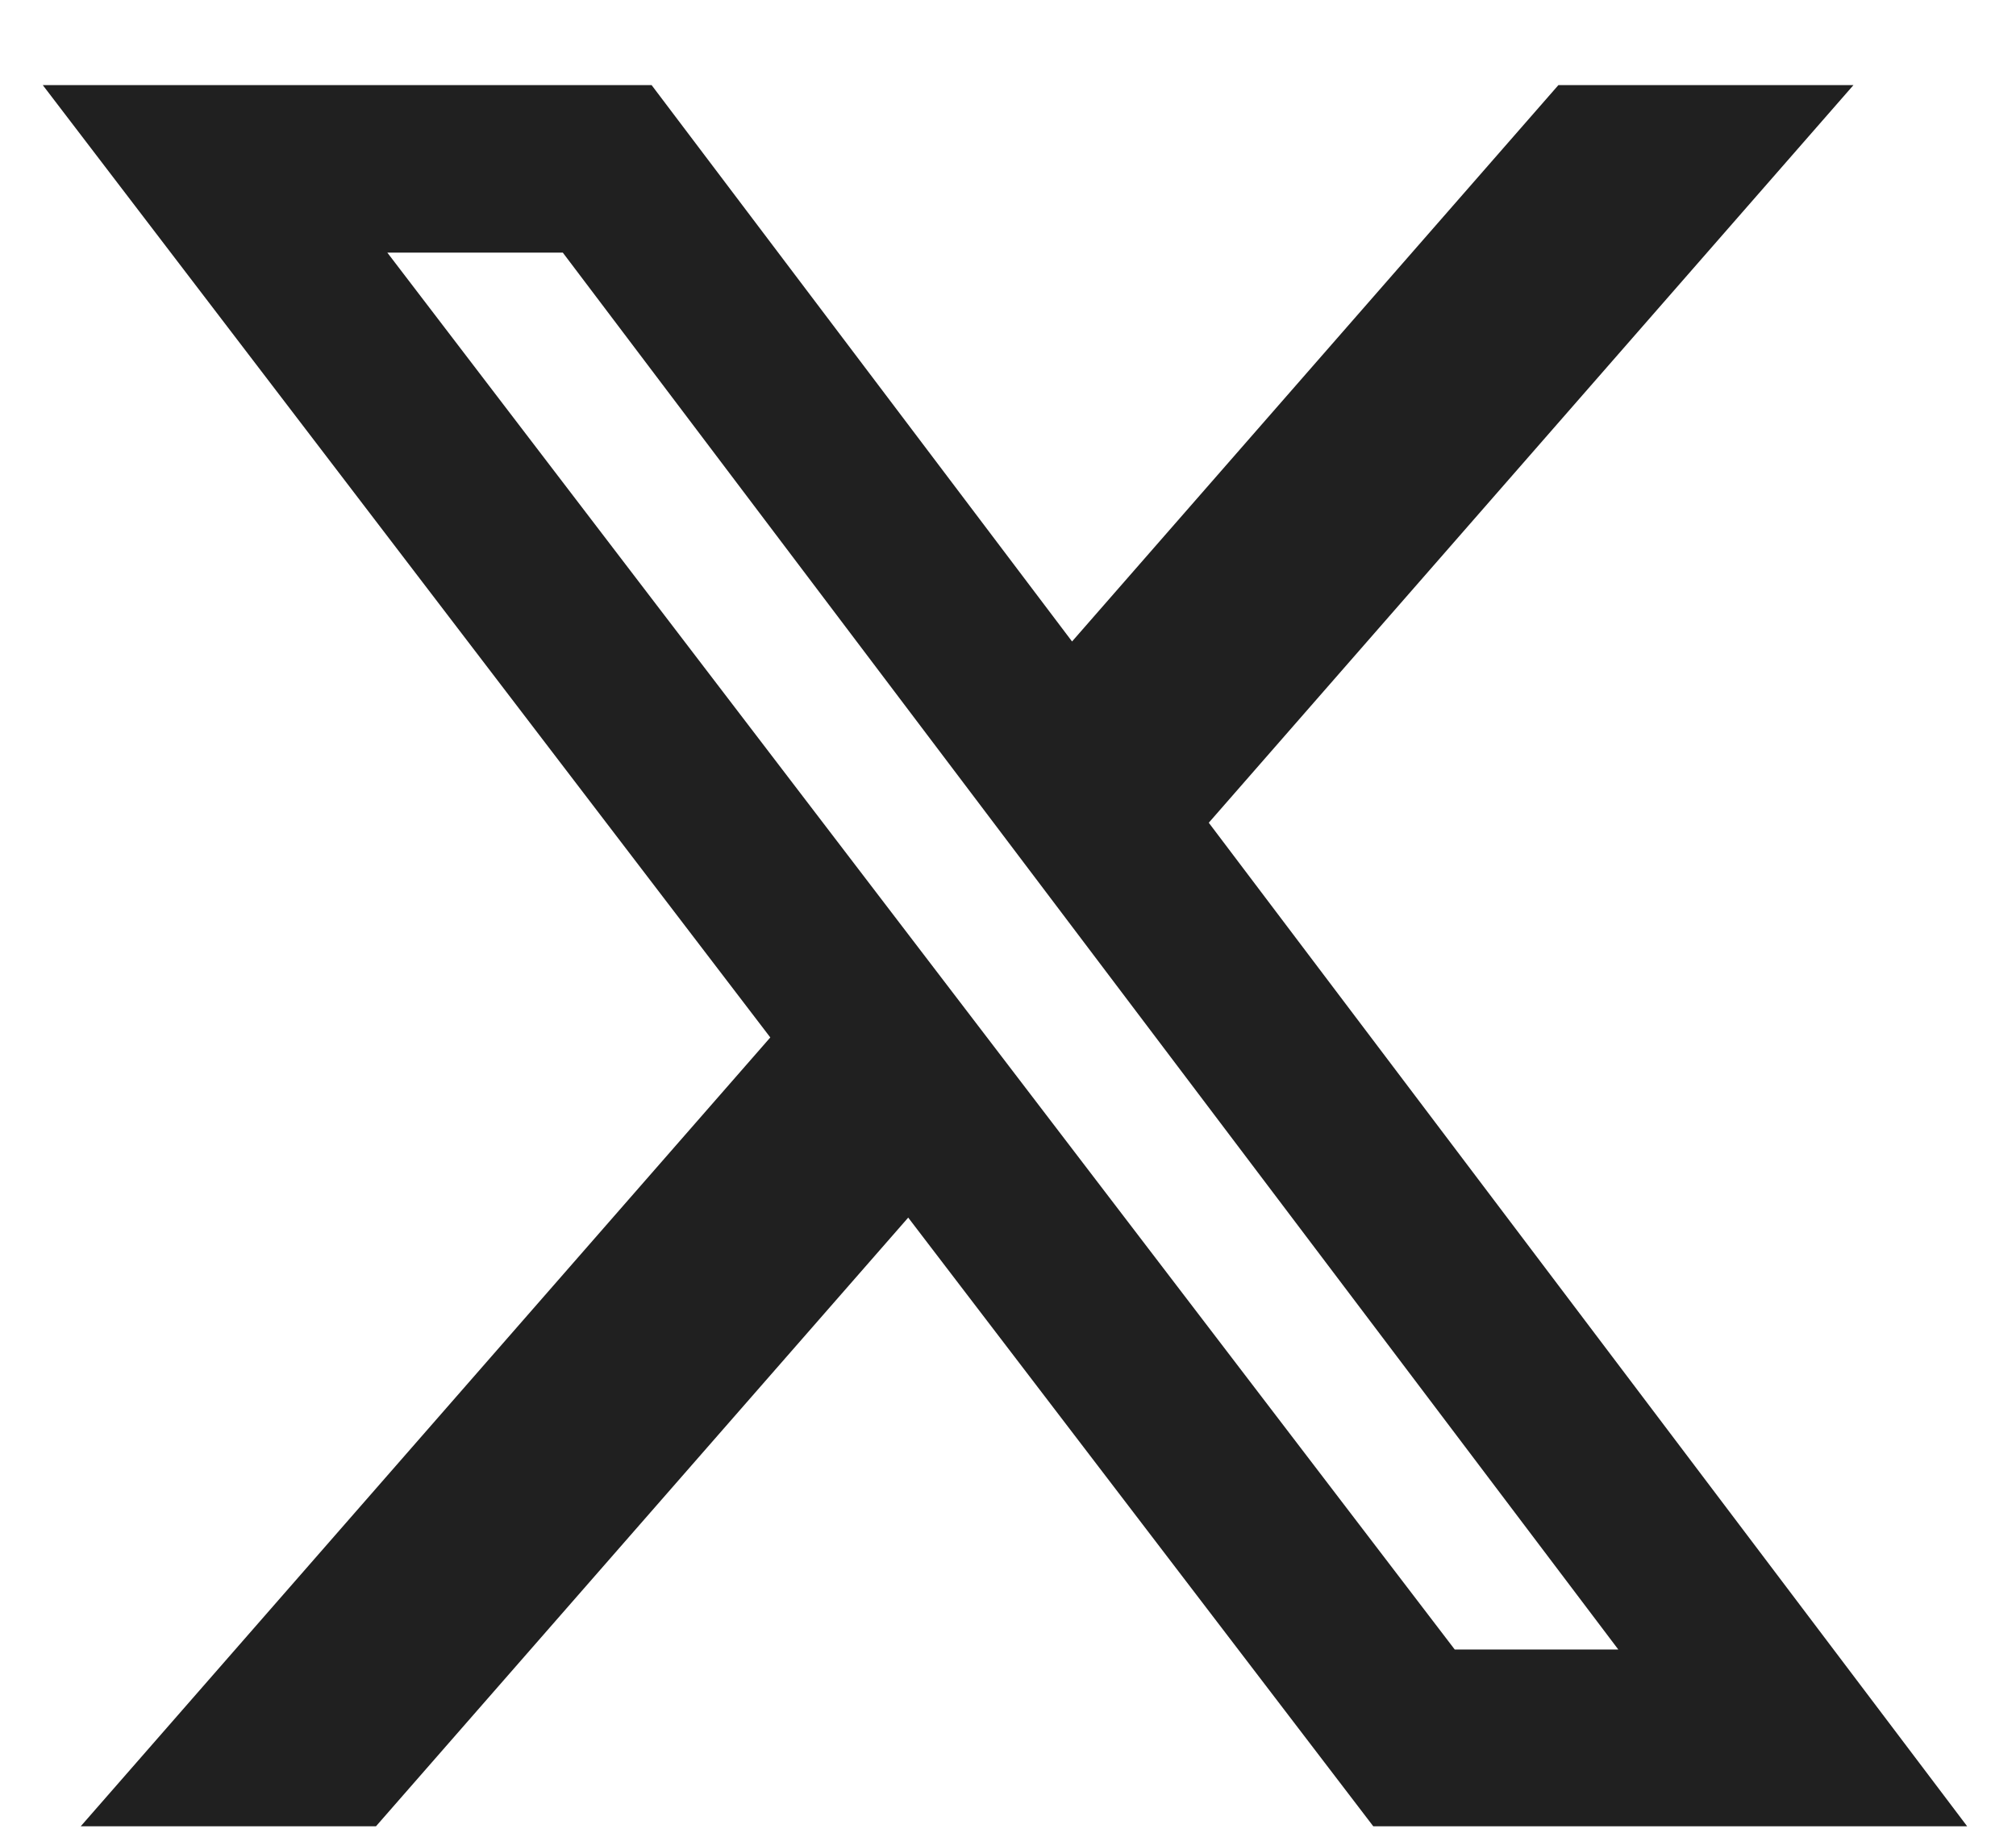 <svg width="22" height="20" viewBox="0 0 22 20" fill="none" xmlns="http://www.w3.org/2000/svg">
<path d="M17.006 0.929H20.226L13.191 8.978L21.467 19.929H14.986L9.911 13.287L4.103 19.929H0.881L8.406 11.321L0.467 0.929H7.111L11.699 7L17.006 0.929ZM15.875 18H17.66L6.142 2.757H4.227L15.875 18Z" fill="#202020"/>
</svg>
